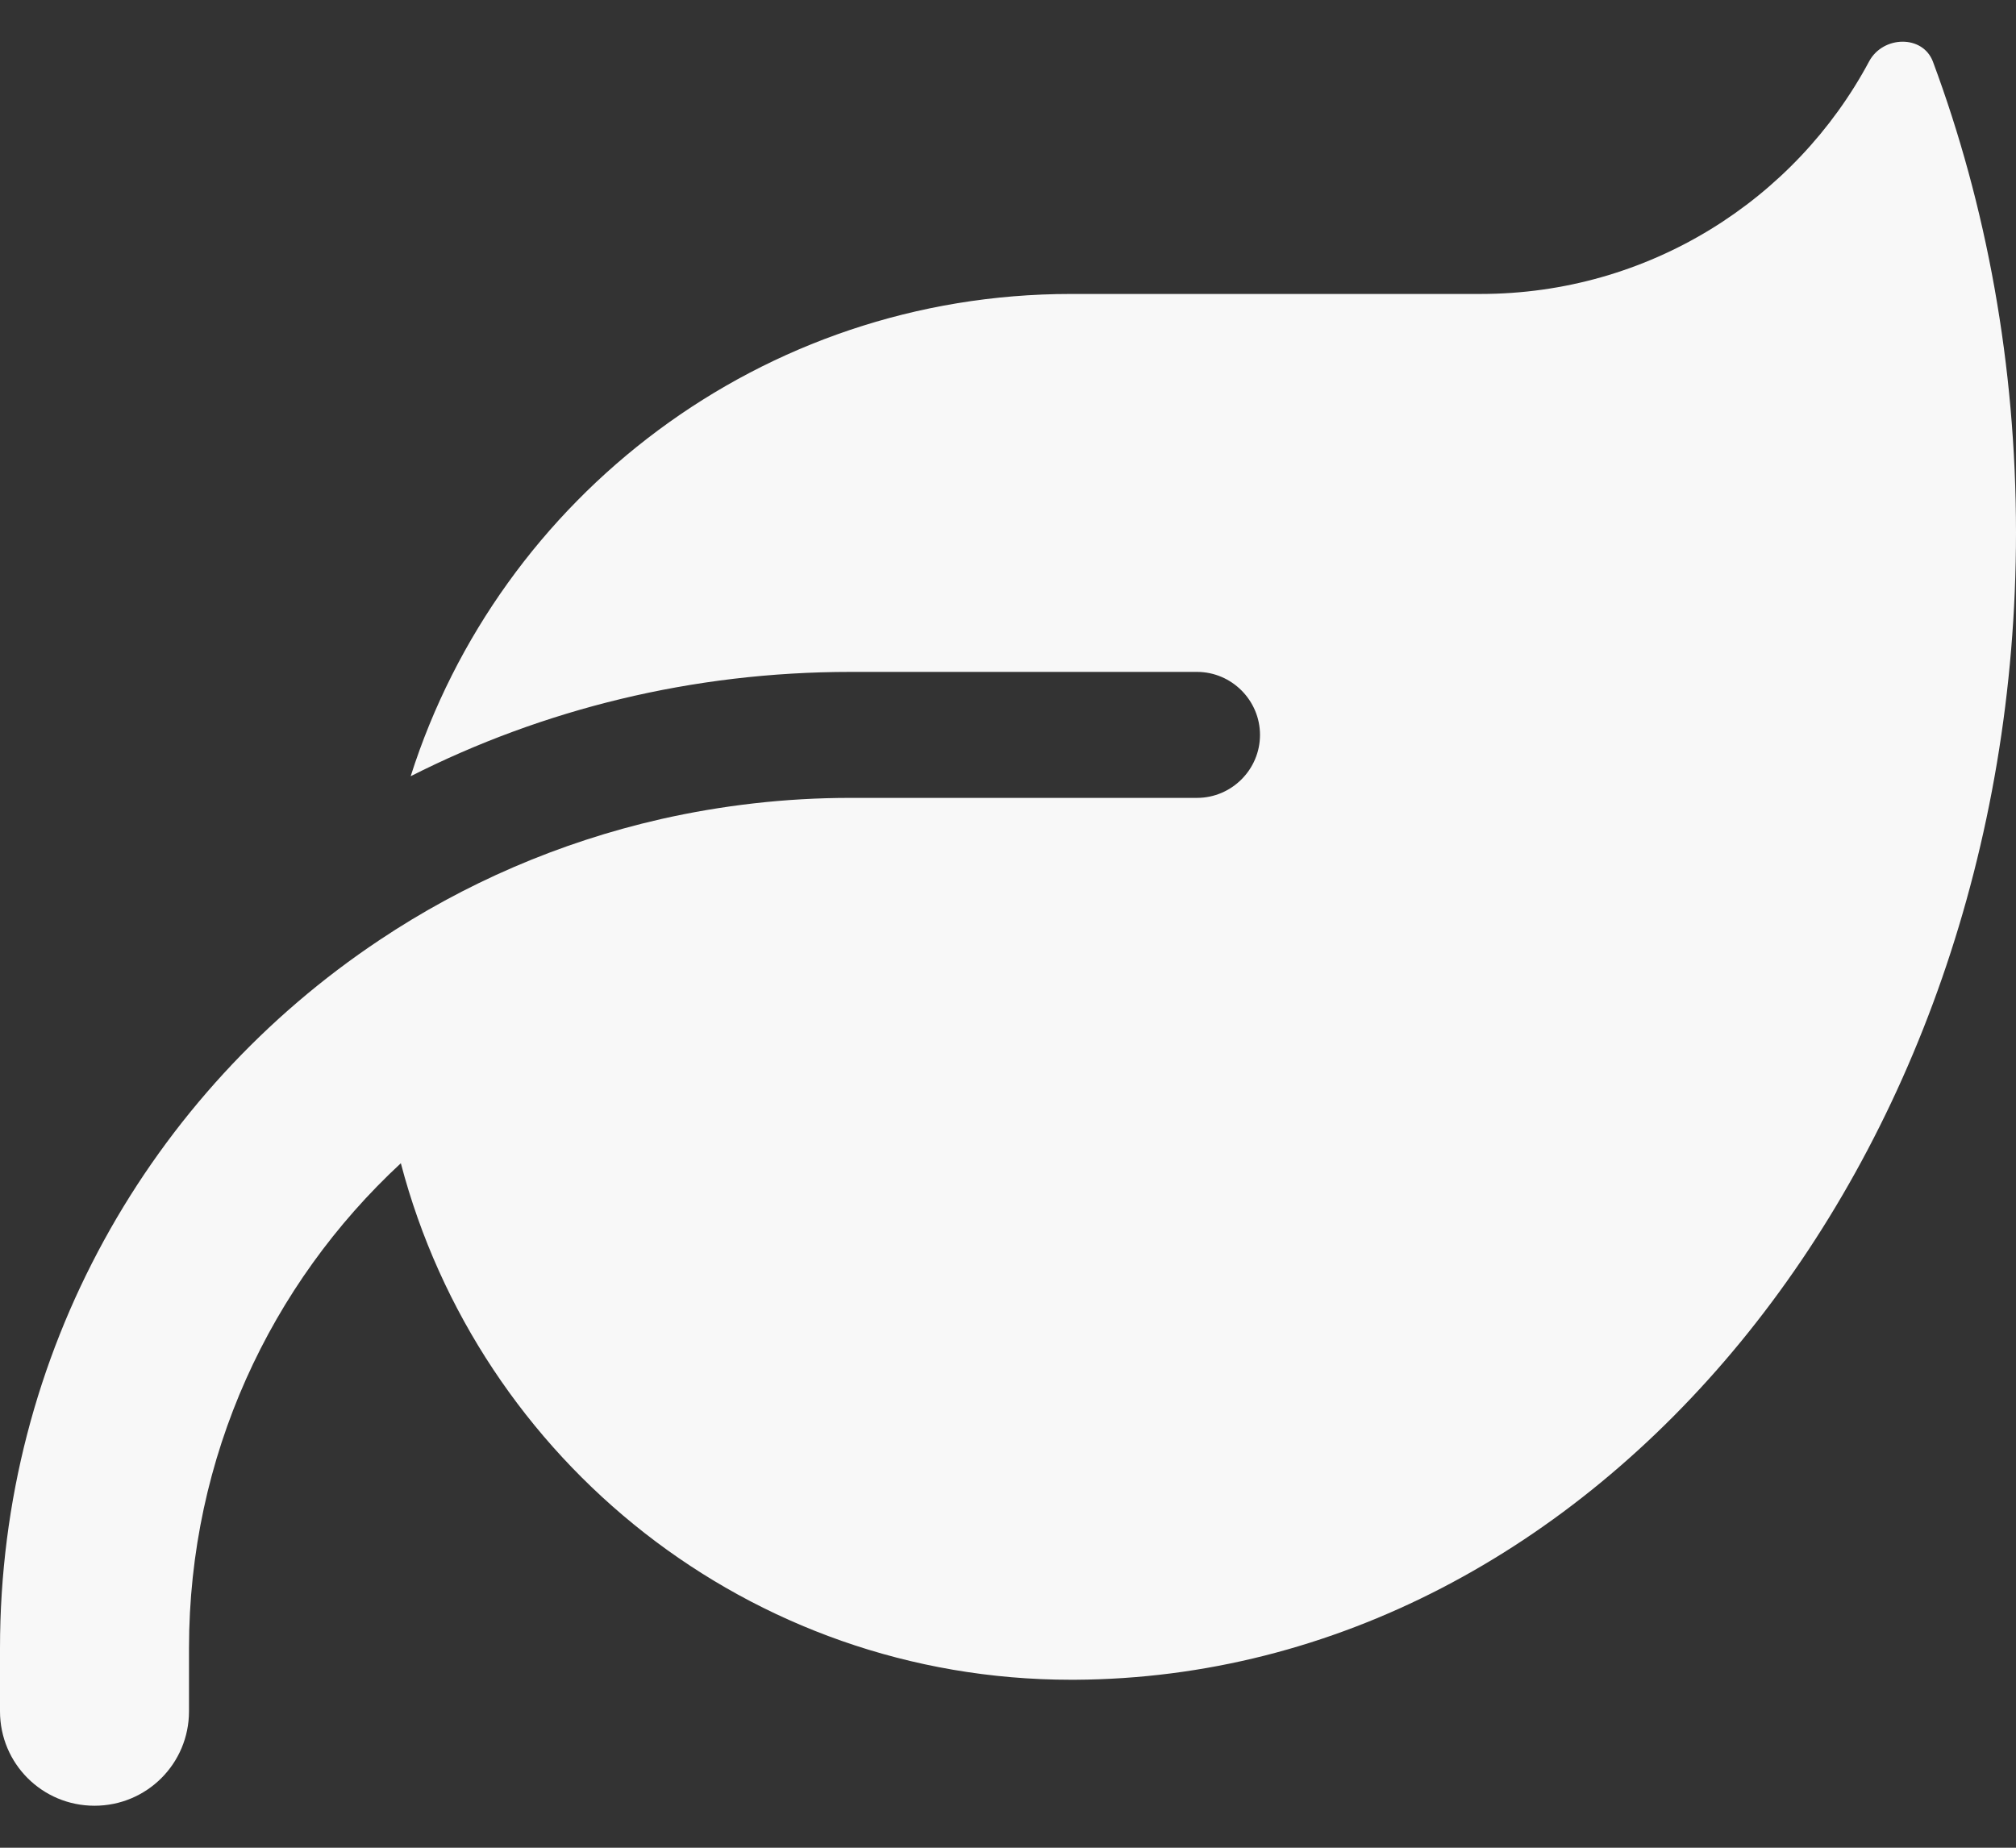 <svg width="24" height="22" viewBox="0 0 24 22" fill="none" xmlns="http://www.w3.org/2000/svg">
<rect x="0" y="0" width="24" height="22" fill="#333333" stroke="none"/>
<path d="M12.75 3.5C9.066 3.5 5.948 5.914 4.889 9.242C6.464 8.445 8.241 8 10.125 8H14.25C14.662 8 15 8.338 15 8.75C15 9.163 14.662 9.5 14.25 9.5H13.5H10.125C9.347 9.5 8.592 9.589 7.866 9.753C6.652 10.03 5.522 10.522 4.519 11.192C1.795 13.006 0 16.105 0 19.625V20.375C0 20.998 0.502 21.5 1.125 21.5C1.748 21.5 2.25 20.998 2.25 20.375V19.625C2.25 17.342 3.22 15.289 4.772 13.85C5.7 17.389 8.92 20 12.75 20H12.797C18.989 19.967 24 13.864 24 6.341C24 4.344 23.648 2.445 23.011 0.734C22.889 0.411 22.416 0.425 22.252 0.73C21.37 2.38 19.627 3.5 17.625 3.5H12.75Z" fill="#F8F8F8"/>
</svg>
